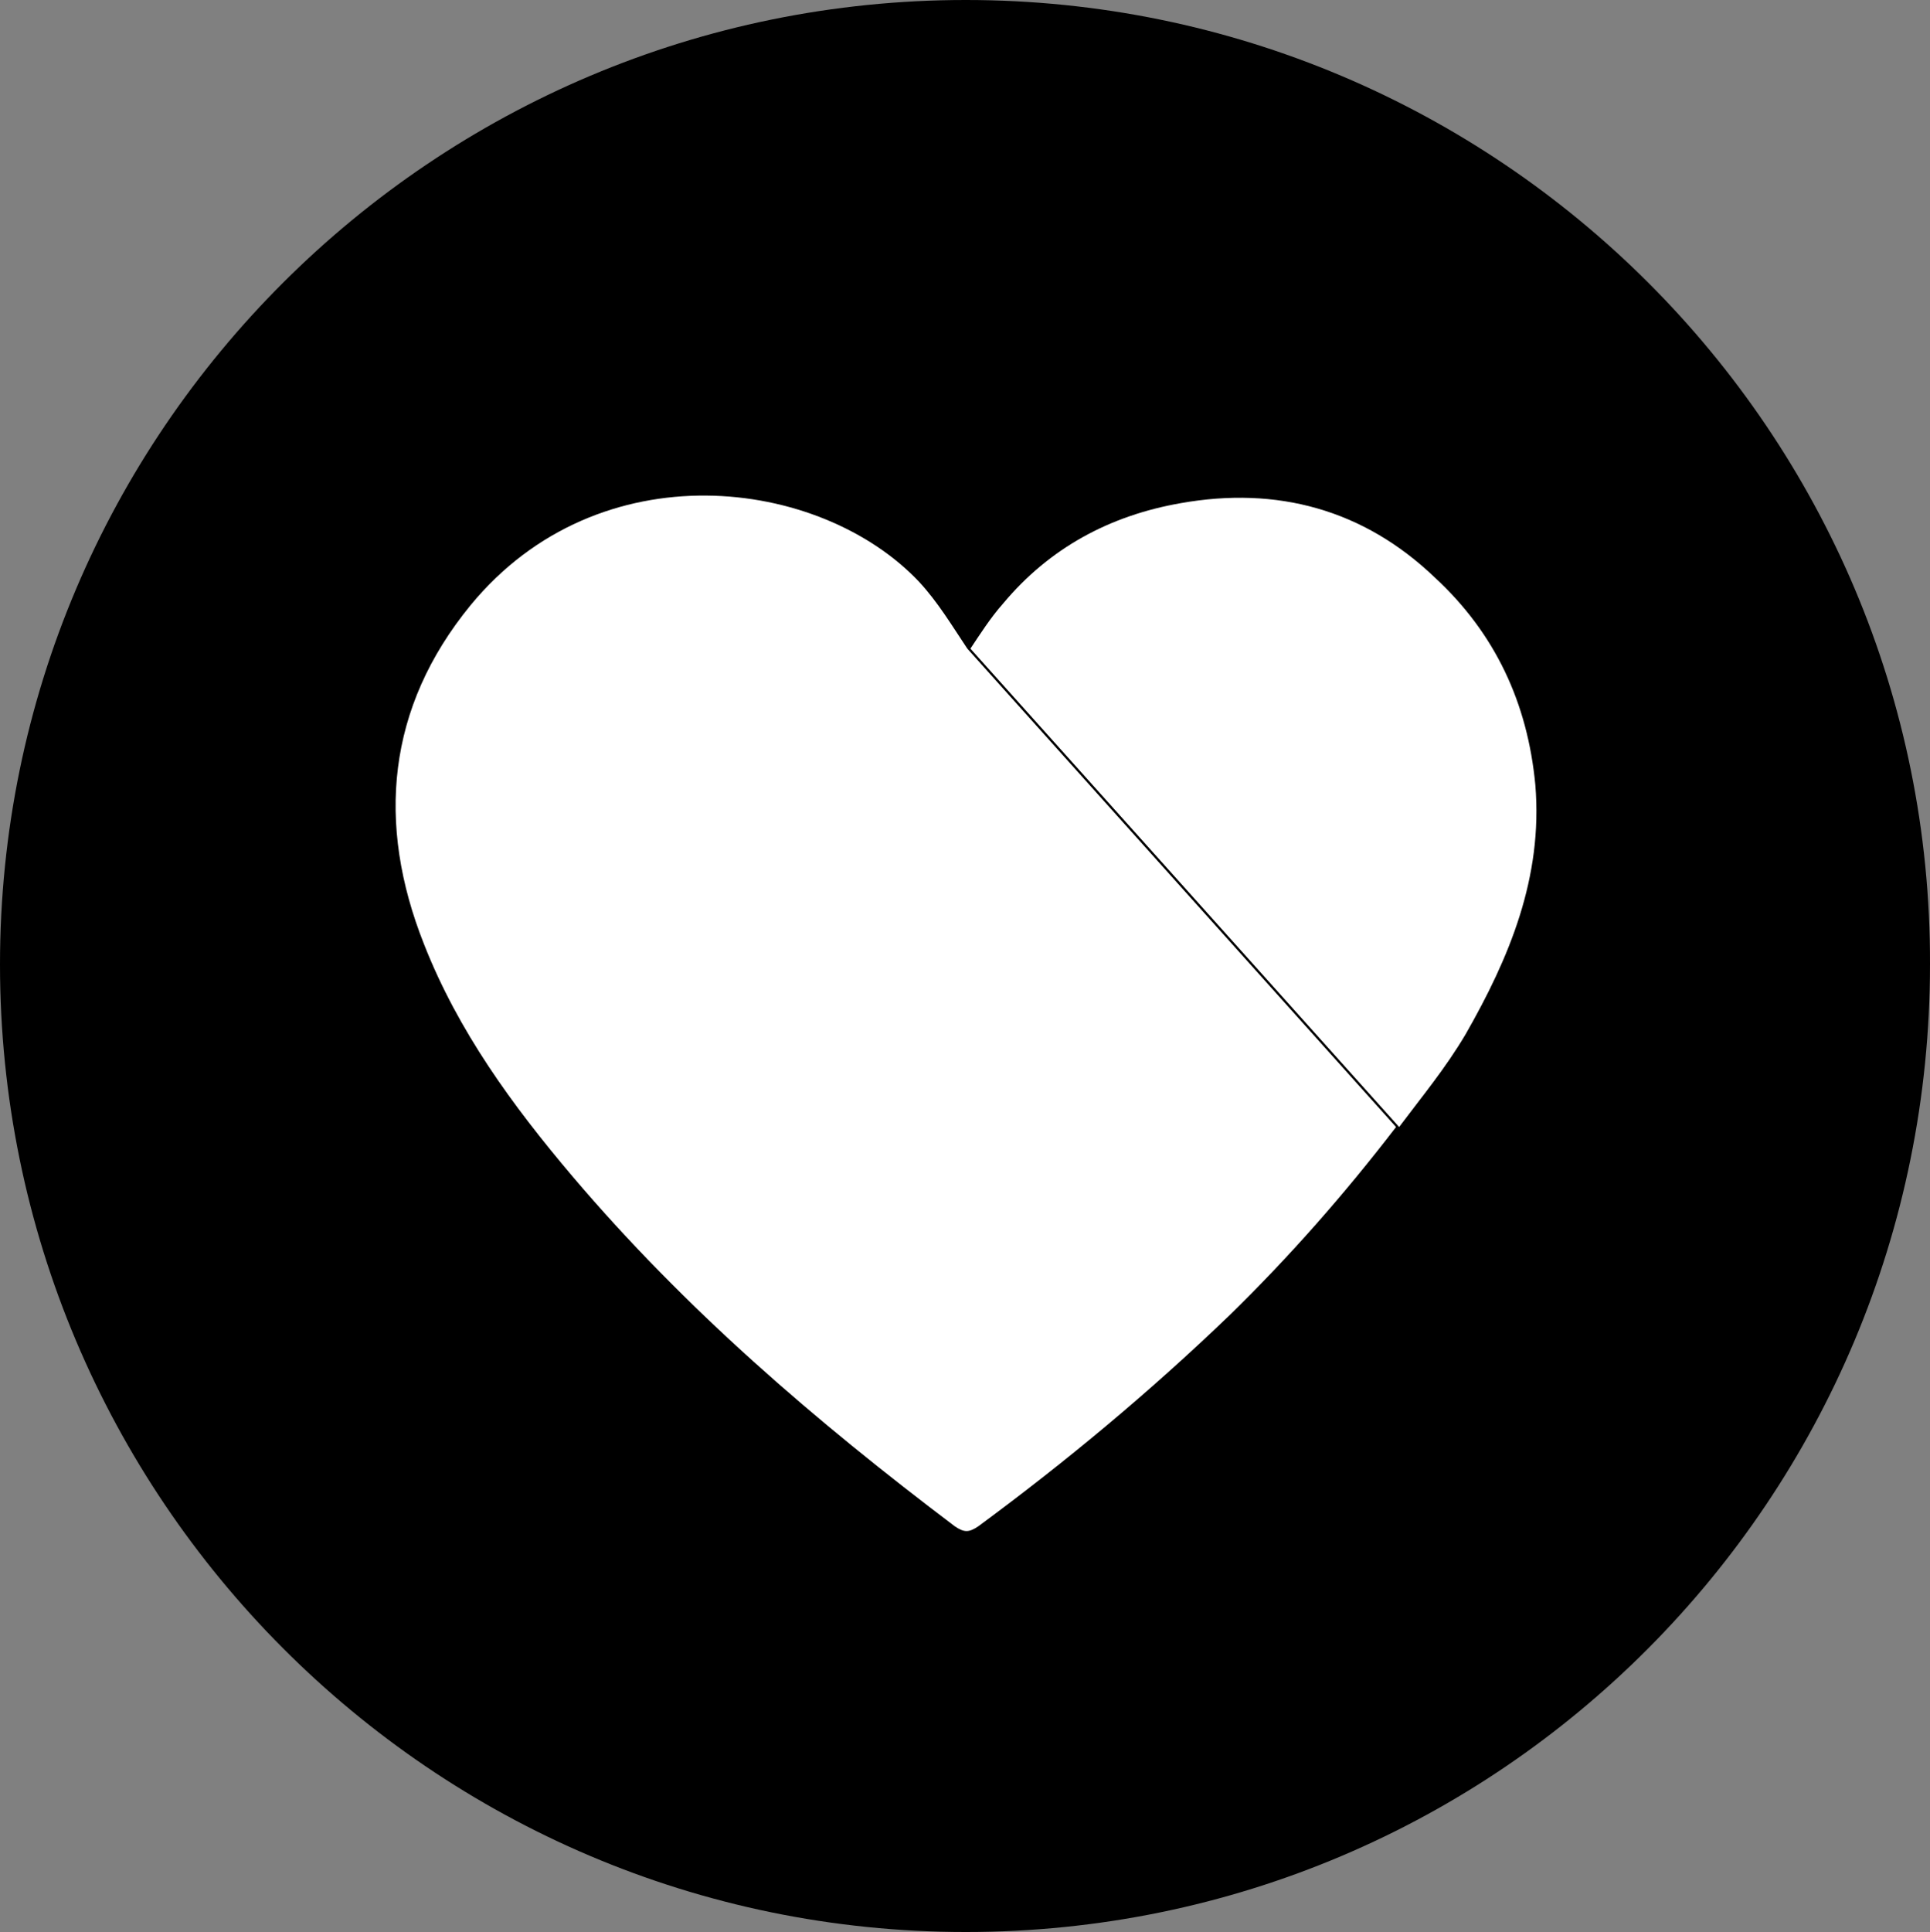 <?xml version="1.0" encoding="UTF-8"?>
<svg id="_图层_1" data-name="图层 1" xmlns="http://www.w3.org/2000/svg" viewBox="0 0 12.47 12.48">
  <rect x="0" y="0" width="12.47" height="12.48" fill="#808080" stroke="none"/>
  <g id="icon-2">
    <path d="m6.24,0C2.8,0,0,2.79,0,6.23s2.79,6.25,6.24,6.25,6.23-2.8,6.23-6.25c.01-3.44-2.79-6.23-6.23-6.23Z" style="fill: #000; stroke-width: 0px;"/>
    <path d="m5.94,3.76c-.64-.68-2.07-.86-2.9.15-.54.66-.61,1.41-.3,2.19.22.56.57,1.04.96,1.5.73.86,1.57,1.58,2.47,2.26.06.04.09.04.15,0,.57-.42,1.11-.87,1.62-1.36.39-.38.75-.79,1.08-1.22l-2.77-3.09c-.1-.15-.19-.3-.31-.43Z" style="fill: #fff; stroke-width: 0px;"/>
    <path d="m9.92,5.07c-.05-.53-.26-.98-.65-1.34-.46-.44-1.02-.59-1.64-.48-.46.08-.85.29-1.15.65-.08.09-.15.2-.21.29l2.77,3.09c.15-.2.3-.38.43-.6.28-.49.5-1.01.45-1.61Z" style="fill: #fff; stroke-width: 0px;"/>
  </g>
</svg>